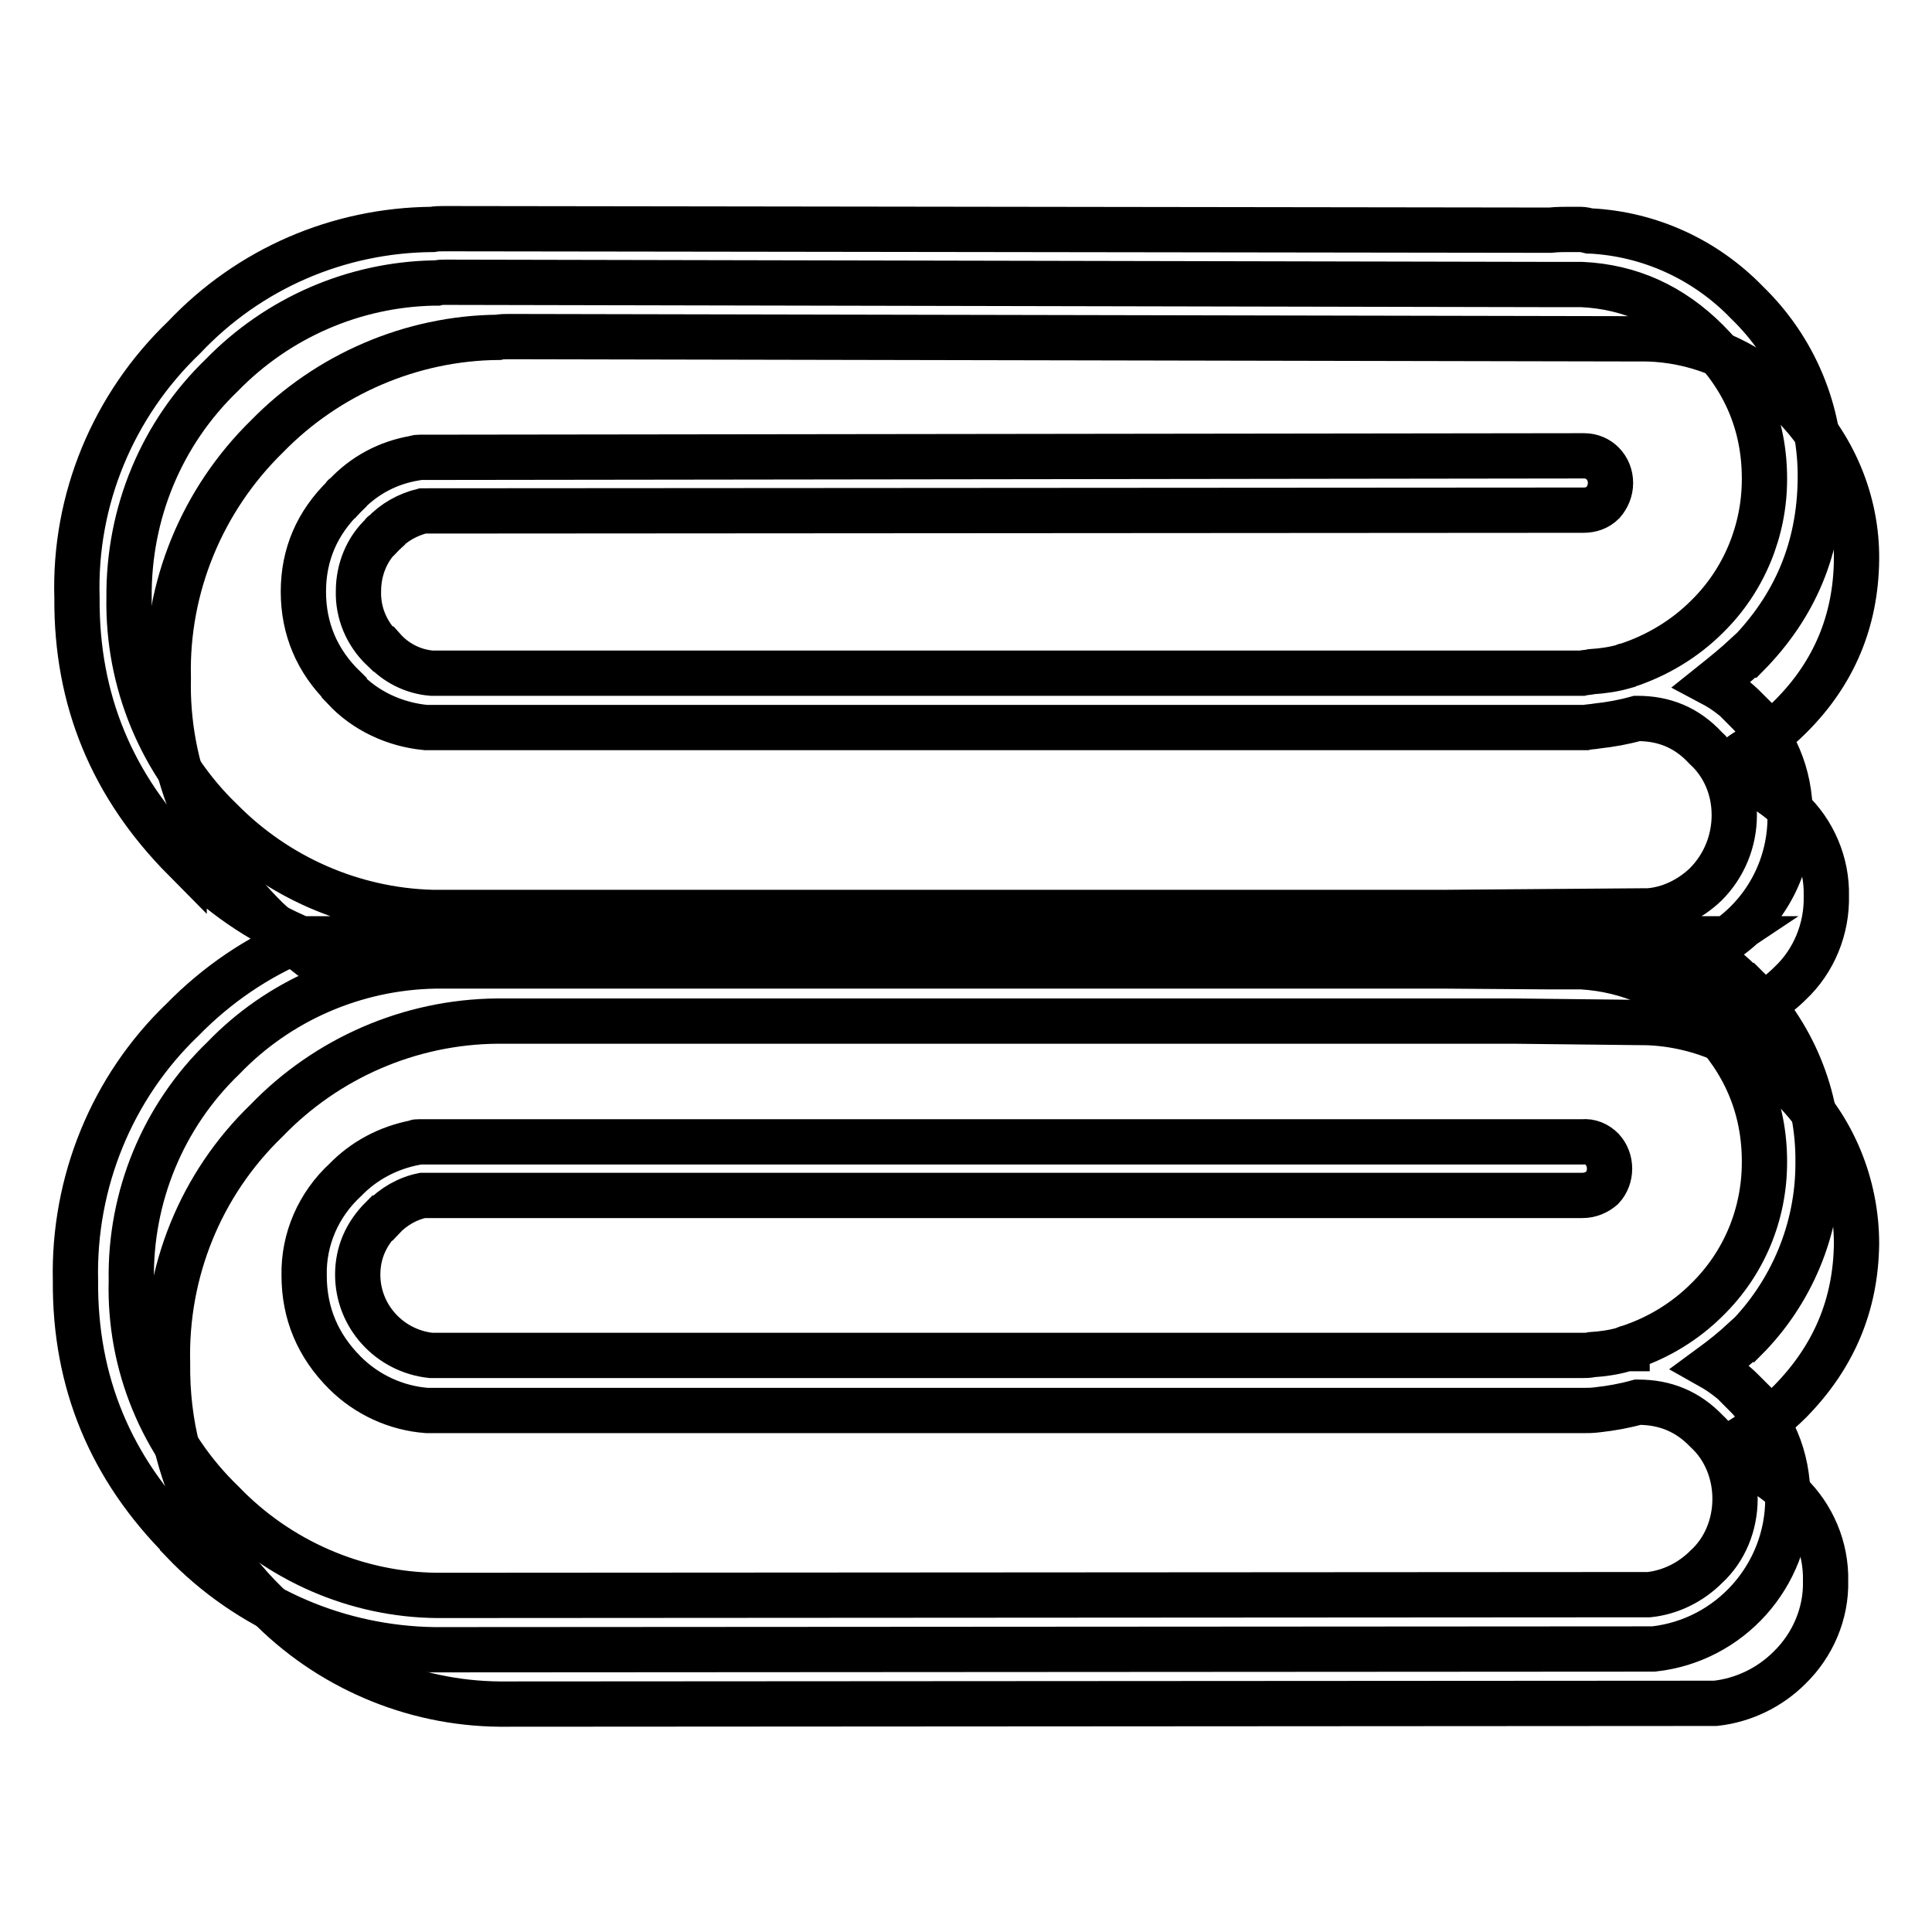 <?xml version="1.0" encoding="utf-8"?>
<!-- Svg Vector Icons : http://www.onlinewebfonts.com/icon -->
<!DOCTYPE svg PUBLIC "-//W3C//DTD SVG 1.1//EN" "http://www.w3.org/Graphics/SVG/1.1/DTD/svg11.dtd">
<svg version="1.1" xmlns="http://www.w3.org/2000/svg" xmlns:xlink="http://www.w3.org/1999/xlink" x="0px" y="0px" viewBox="0 0 256 256" enable-background="new 0 0 256 256" xml:space="preserve">
<g> <path stroke-width="6" fill-opacity="0" stroke="#000000"  d="M246,74.2c0.1-7.8-3.1-15.3-8.7-20.8c-0.8-0.8-1.7-1.6-2.6-2.3c-4.6-3.8-10.3-6-16.3-6.2L67.5,44.6 c-0.5,0-1.1,0-1.5,0.1c-11.5,0.1-22.6,4.9-30.6,13.1c-8.6,8.4-13.4,20-13.1,32c-0.3,12,4.5,23.6,13.1,32c2.1,2,4.3,3.9,6.6,5.6 c4.9-2,10.1-3,15.3-3H192l17.8,0.2c7.2,0.4,13.9,3.4,18.9,8.5c0.4,0.4,0.9,1,1.3,1.4c2.7-0.7,5.2-2.2,7.2-4.2 c3.2-3,4.9-7.3,4.8-11.6c0.1-4.3-1.7-8.5-4.8-11.4c-1.2-1.3-2.7-2.3-4.2-3.2c-0.6-0.2-1.2-0.5-1.8-0.8c-1.9-1.3-1.9-2.4,0-3.6 c2.2-1.3,4.2-2.9,6.1-4.8C243,89.2,245.9,82.3,246,74.2L246,74.2z"/> <path stroke-width="6" fill-opacity="0" stroke="#000000"  d="M246,164.8c0-7.8-3.1-15.4-8.7-20.8c-5-5.1-11.7-8.2-18.9-8.5l-17.8-0.2H65.9c-11.6,0.1-22.6,4.9-30.6,13.2 c-8.7,8.4-13.4,20-13.1,32.1c-0.1,8.2,1.9,15.6,5.7,22.3c1.9,3.4,4.4,6.7,7.4,9.6c8.1,8.4,19.3,13.2,30.9,13.3l161.1-0.1 c3.7-0.4,7.2-2.1,9.8-4.7c3.1-3,4.9-7.2,4.8-11.5c0.1-4.4-1.7-8.6-4.8-11.6c-1.2-1.3-2.7-2.3-4.2-3.2c-1.1-0.5-2.2-0.9-3.4-1.2 c-0.9-0.9-0.3-1.9,1.6-3c2.1-1.3,4.2-2.9,6.1-4.8C243,179.8,245.9,172.9,246,164.8L246,164.8z"/> <path stroke-width="6" fill-opacity="0" stroke="#000000"  d="M208,30.4c-0.8,0-1.7,0-2.6,0.1L58.9,30.3c-0.6,0-1.1,0-1.6,0.1c-12.5,0.1-24.3,5.2-32.9,14.3 c-9.4,9-14.6,21.5-14.2,34.5c-0.1,13.6,4.7,25,14.2,34.6v-0.1c4.7,4.7,9.9,8.4,15.8,10.8h188.5c5.4-3.7,8.6-9.9,8.5-16.5 c0-5.4-2-10.1-5.9-14h0.1c-1.3-1.3-2.8-2.5-4.5-3.4c1.5-1.2,3-2.4,4.5-3.8h0.1c6.4-6.5,9.6-14.2,9.7-23.3v-0.1 c0.1-8.8-3.4-17.2-9.7-23.3c-5.5-5.7-12.9-9.1-20.8-9.5h-0.1c-0.4-0.1-0.8-0.2-1.2-0.2L208,30.4L208,30.4z M205.3,37.7h4.3 c6.4,0.3,11.9,2.8,16.6,7.5c5,5,7.6,11.1,7.6,18.2v0.1c0,6.8-2.7,13.4-7.6,18.2c-3,3-6.7,5.2-10.7,6.5c-0.1,0-0.2,0-0.3,0.1 c-1.4,0.4-2.8,0.6-4.3,0.7c-0.4,0.1-0.9,0.1-1.3,0.2H57.2c-2.5-0.2-4.8-1.4-6.4-3.2h-0.1c-2.1-2-3.3-4.8-3.2-7.7 c0-2.8,1.1-5.6,3.2-7.5c0-0.1,0-0.1,0.1-0.1c1.4-1.5,3.2-2.5,5.2-3l153.8-0.1c1,0,1.9-0.3,2.6-1c0.6-0.7,1-1.6,1-2.6 c0-2-1.5-3.6-3.5-3.6c0,0-0.1,0-0.1,0L55.6,60.6c-0.2,0-0.4,0-0.6,0.1c-3.6,0.6-6.8,2.3-9.3,5c-0.1,0-0.1,0-0.1,0.1 c-3.6,3.5-5.4,7.7-5.4,12.6s1.8,9.2,5.4,12.7v0.1c2.8,3,6.7,4.8,10.8,5.2h153.7c0.4-0.1,1-0.1,1.5-0.2c1.8-0.2,3.5-0.5,5.3-1h0.1 c3.5,0,6.5,1.2,9,3.9c2.5,2.3,3.8,5.5,3.8,8.9c0,3.4-1.3,6.7-3.8,9.2c-2.1,2-4.8,3.3-7.6,3.5h-0.8l-25.8,0.2H57.2 c-10.5-0.3-20.5-4.7-27.9-12.2c-8-7.7-12.4-18.4-12.2-29.5C17,68,21.4,57.4,29.4,49.7c7.4-7.6,17.5-12,28.1-12.2h0.4 c0.4-0.1,0.7-0.1,1.1-0.1L205.3,37.7z M40,124.4c-5.9,2.4-11.3,6.1-15.8,10.7c-9.4,9-14.5,21.6-14.2,34.6 c-0.1,13.5,4.7,24.9,14.2,34.4v0.1c8.7,9.1,20.7,14.2,33.3,14.4l160.1-0.1h1.5c10.1-1.1,17.8-9.7,17.8-19.9c0-5.6-2-10.2-5.9-14.1 h0.1c-1.3-1.3-2.8-2.5-4.4-3.4c1.5-1.1,3-2.3,4.4-3.6h0.1c6.2-6.2,9.7-14.6,9.7-23.3V154c0.1-8.8-3.4-17.2-9.7-23.4h-0.1 c-1.7-1.7-3.5-3.2-5.5-4.5c1-0.5,1.9-1.1,2.8-1.7L40,124.4L40,124.4z M58.3,128h133.5l13.5,0.1h4.3c6.4,0.4,11.8,2.9,16.6,7.4v0.1 c5,5.1,7.6,11.2,7.6,18.3v0.1c0,6.9-2.7,13.4-7.6,18.2c-2.9,2.9-6.5,5.1-10.5,6.4c-0.1,0-0.1,0-0.1,0.1h-0.1c-0.1,0-0.2,0-0.3,0.1 c-1.4,0.4-2.8,0.6-4.3,0.7c-0.4,0.1-0.8,0.1-1.2,0.1H57.1c-5.5-0.6-9.7-5.2-9.7-10.7c0-2.9,1.1-5.4,3.2-7.5h0.1 c1.4-1.5,3.3-2.6,5.3-3h153.7c1,0,1.9-0.4,2.6-1c1.3-1.4,1.3-3.7,0-5.1c-0.7-0.7-1.6-1.1-2.6-1H55.6c-0.3,0-0.5,0-0.6,0.1 c-3.6,0.7-6.8,2.4-9.3,5l0.1-0.1c-3.6,3.3-5.6,7.9-5.5,12.7c0,5,1.8,9.3,5.4,12.9c2.9,2.9,6.8,4.7,10.9,5h153.1c0.6,0,1.3,0,2-0.1 c1.8-0.2,3.5-0.5,5.3-1h0.1c3.5,0,6.5,1.2,9,3.8c2.5,2.3,3.8,5.6,3.8,9c0,3.4-1.3,6.7-3.8,9c-2.1,2.1-4.8,3.4-7.6,3.7l-160.6,0.1 c-10.7-0.1-21-4.6-28.4-12.3h0c-8-7.7-12.4-18.3-12.1-29.4c-0.2-11.1,4.2-21.8,12.2-29.5c7.3-7.6,17.4-12,28-12.2L58.3,128 L58.3,128z"/></g>
</svg>